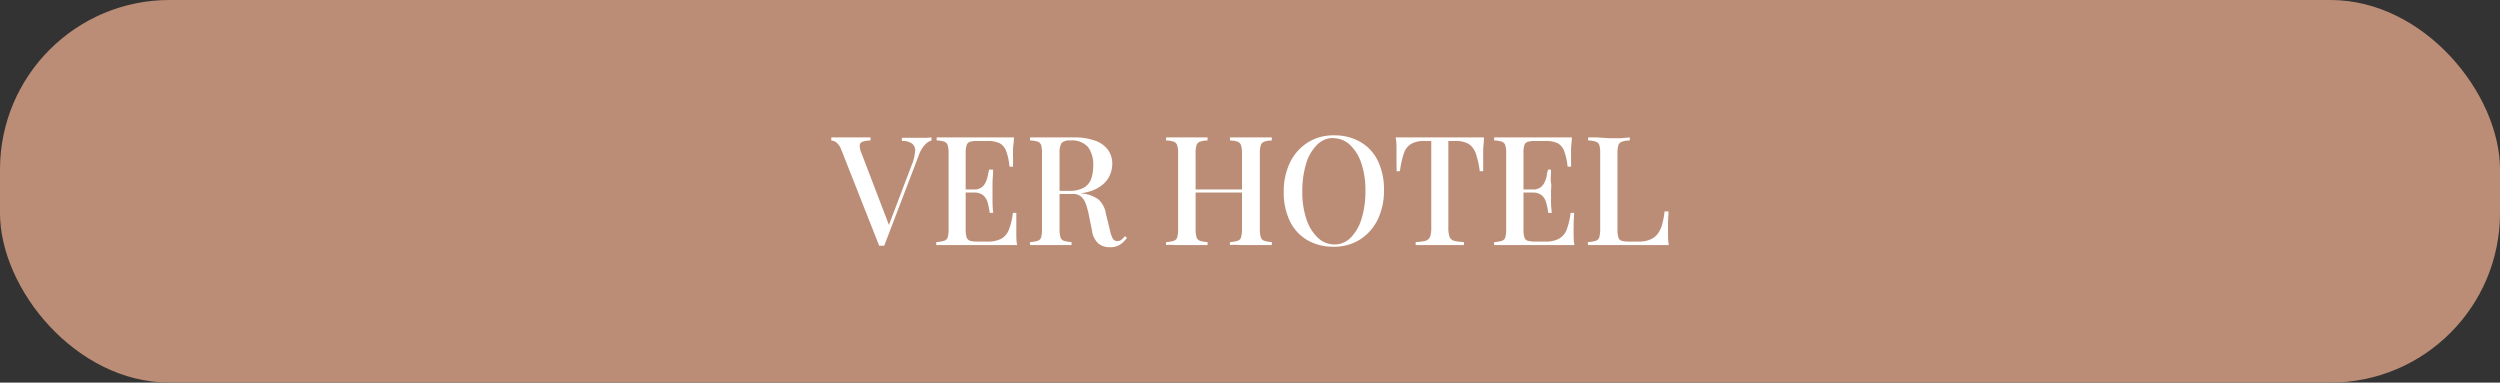 <svg xmlns="http://www.w3.org/2000/svg" viewBox="0 0 253.22 38.75"><rect x="0" y="0" width="253.22" height="38.75" fill="#333333" stroke="none"/><defs><style>.cls-1{fill:#bc8d76;}.cls-2{fill:#fff;}</style></defs><g id="Capa_2" data-name="Capa 2"><g id="Capa_1-2" data-name="Capa 1"><rect class="cls-1" width="253.22" height="38.75" rx="17.17"></rect><path class="cls-2" d="M94.35,13.92v.31a1.43,1.43,0,0,0-.65.42,2.87,2.87,0,0,0-.64,1.09l-3.5,9.15h-.51l-3.82-9.68a1.86,1.86,0,0,0-.5-.77,1.05,1.05,0,0,0-.53-.21v-.31l.87,0,1,0,1.19,0,.91,0v.31a2.52,2.52,0,0,0-.79.12.41.41,0,0,0-.3.38,1.81,1.81,0,0,0,.18.79L90.12,23l-.28.31,2.49-6.56a4.5,4.5,0,0,0,.36-1.47.85.85,0,0,0-.34-.76,1.8,1.8,0,0,0-1-.25v-.31l.94,0,.88,0,.66,0Z"></path><path class="cls-2" d="M102.7,13.92c0,.39-.07.77-.09,1.13s0,.65,0,.84,0,.38,0,.56a4,4,0,0,0,0,.43h-.36a6.16,6.16,0,0,0-.33-1.56,1.51,1.51,0,0,0-.66-.81,2.75,2.75,0,0,0-1.23-.23H99a2.43,2.43,0,0,0-.75.08.52.52,0,0,0-.34.34,2.48,2.48,0,0,0-.1.79v7.76a2.57,2.57,0,0,0,.1.79.54.54,0,0,0,.34.35,2.79,2.79,0,0,0,.75.08h1a2.92,2.92,0,0,0,1.4-.28,1.73,1.73,0,0,0,.78-.91,6.47,6.47,0,0,0,.41-1.72h.35c0,.3,0,.69,0,1.17,0,.21,0,.5,0,.89s0,.79.08,1.2q-.78,0-1.77,0H96.08l-1.25,0v-.3a3,3,0,0,0,.78-.13A.52.52,0,0,0,96,24a2.91,2.91,0,0,0,.08-.83V15.55a2.87,2.87,0,0,0-.09-.84.57.57,0,0,0-.35-.36,2.38,2.38,0,0,0-.77-.12v-.31l1.25,0,1.3,0h3.71Zm-2.56,5.27v.31H97.35v-.31Zm.45-2c0,.58-.06,1-.06,1.34s0,.59,0,.84,0,.54,0,.85,0,.75.07,1.34h-.35a9.43,9.43,0,0,0-.2-1,1.52,1.52,0,0,0-.44-.76,1.38,1.38,0,0,0-1-.29v-.31a1.36,1.36,0,0,0,.78-.2,1.27,1.27,0,0,0,.44-.53,2.51,2.51,0,0,0,.22-.67c.05-.23.09-.44.13-.63Z"></path><path class="cls-2" d="M104.33,13.92l.91,0,1.12,0,1.41,0h1a6,6,0,0,1,2.18.34,2.69,2.69,0,0,1,1.29.94,2.41,2.41,0,0,1,.42,1.4,2.85,2.85,0,0,1-.19,1,2.53,2.53,0,0,1-.67,1,3.79,3.79,0,0,1-1.29.75,6.43,6.43,0,0,1-2.08.29H106.9v-.31h1.32A3,3,0,0,0,109.8,19a1.73,1.73,0,0,0,.74-.93,4,4,0,0,0,.19-1.28,3,3,0,0,0-.52-1.89,2.16,2.16,0,0,0-1.82-.67,1.11,1.11,0,0,0-.87.26,2,2,0,0,0-.2,1.06v7.64a2.84,2.84,0,0,0,.09.83.54.54,0,0,0,.35.37,3,3,0,0,0,.77.13v.3q-.36,0-.93,0h-2.36c-.37,0-.68,0-.91,0v-.3a3,3,0,0,0,.78-.13.52.52,0,0,0,.35-.37,2.91,2.91,0,0,0,.08-.83V15.55a2.94,2.94,0,0,0-.08-.84.55.55,0,0,0-.35-.36,2.45,2.45,0,0,0-.78-.12Zm2.6,5.47c.52,0,.95,0,1.26.07l.8.07.6.07a3.25,3.25,0,0,1,1.69.62,2.44,2.44,0,0,1,.73,1.42l.39,1.57a3.33,3.33,0,0,0,.3.94.53.53,0,0,0,.48.27.67.67,0,0,0,.41-.14,3,3,0,0,0,.35-.36l.21.17a2.73,2.73,0,0,1-.74.71,1.91,1.91,0,0,1-1,.24,1.85,1.85,0,0,1-1.13-.35,2.1,2.1,0,0,1-.67-1.31l-.31-1.54a7.83,7.83,0,0,0-.31-1.15,1.7,1.7,0,0,0-.47-.76,1.2,1.2,0,0,0-.87-.28H107Z"></path><path class="cls-2" d="M118.11,24.82v-.3a3.13,3.13,0,0,0,.79-.13.51.51,0,0,0,.34-.37,2.84,2.84,0,0,0,.09-.83V15.55a2.51,2.51,0,0,0-.1-.84.55.55,0,0,0-.35-.36,2.33,2.33,0,0,0-.77-.12v-.31l.92,0,1.21,0,1.14,0,.93,0v.31a2.43,2.43,0,0,0-.77.12.57.57,0,0,0-.35.36,2.87,2.87,0,0,0-.09.84v7.64a2.84,2.84,0,0,0,.09.83.54.54,0,0,0,.35.37,3.11,3.11,0,0,0,.77.13v.3q-.36,0-.93,0H119C118.65,24.79,118.35,24.8,118.11,24.82Zm2.3-5.32v-.31h6.08v.31Zm4.17,5.32v-.3a3,3,0,0,0,.78-.13.52.52,0,0,0,.35-.37,2.84,2.84,0,0,0,.09-.83V15.55a2.8,2.8,0,0,0-.1-.84.57.57,0,0,0-.35-.36,2.38,2.38,0,0,0-.77-.12v-.31l1,0,1.15,0,1.2,0,.89,0v.31a2.38,2.38,0,0,0-.77.12.57.57,0,0,0-.35.36,2.87,2.87,0,0,0-.09.84v7.64a2.84,2.84,0,0,0,.09.83.54.54,0,0,0,.35.37,3,3,0,0,0,.77.13v.3c-.22,0-.52,0-.89,0h-2.35C125.16,24.79,124.83,24.8,124.58,24.82Z"></path><path class="cls-2" d="M135.11,13.71a5.23,5.23,0,0,1,2.67.66,4.46,4.46,0,0,1,1.77,1.9,6.6,6.6,0,0,1,.63,3,6.68,6.68,0,0,1-.65,3,5,5,0,0,1-1.79,2,4.89,4.89,0,0,1-2.64.72,5.23,5.23,0,0,1-2.67-.66,4.49,4.49,0,0,1-1.77-1.91,6.58,6.58,0,0,1-.63-3,6.68,6.68,0,0,1,.65-3,5,5,0,0,1,1.8-2A4.83,4.83,0,0,1,135.11,13.71Zm-.06.27a2.26,2.26,0,0,0-1.66.7,4.48,4.48,0,0,0-1.1,1.91,9.55,9.55,0,0,0-.38,2.81,8.36,8.36,0,0,0,.43,2.84,4.48,4.48,0,0,0,1.17,1.87,2.44,2.44,0,0,0,1.65.65,2.27,2.27,0,0,0,1.65-.69,4.56,4.56,0,0,0,1.1-1.92,9.22,9.22,0,0,0,.39-2.81,8.38,8.38,0,0,0-.43-2.85,4.4,4.4,0,0,0-1.17-1.85A2.43,2.43,0,0,0,135.05,14Z"></path><path class="cls-2" d="M150.31,13.92c0,.43-.07.85-.08,1.26s0,.71,0,.93,0,.46,0,.68,0,.4,0,.55h-.35a8.74,8.74,0,0,0-.41-1.82,1.86,1.86,0,0,0-.73-.95,2.61,2.61,0,0,0-1.37-.29h-.67v8.77a2.75,2.75,0,0,0,.12.93.68.68,0,0,0,.46.41,5.1,5.1,0,0,0,1,.13v.3q-.44,0-1.11,0h-2.78q-.66,0-1,0v-.3a5,5,0,0,0,1-.13.7.7,0,0,0,.46-.41,2.75,2.75,0,0,0,.12-.93V14.28h-.68a2.6,2.6,0,0,0-1.35.29,1.73,1.73,0,0,0-.74.95,8.83,8.83,0,0,0-.4,1.82h-.35a4.33,4.33,0,0,0,0-.55c0-.22,0-.45,0-.68s0-.53,0-.93,0-.83-.09-1.26l1.45,0,1.59,0h2.88l1.58,0Z"></path><path class="cls-2" d="M159.21,13.92c0,.39-.07.77-.08,1.13s0,.65,0,.84,0,.38,0,.56,0,.32,0,.43h-.35a6.56,6.56,0,0,0-.34-1.56,1.47,1.47,0,0,0-.66-.81,2.7,2.7,0,0,0-1.22-.23h-1.06a2.43,2.43,0,0,0-.75.08.54.54,0,0,0-.35.34,2.54,2.54,0,0,0-.09.79v7.76a2.63,2.63,0,0,0,.09.79.55.55,0,0,0,.35.35,2.79,2.79,0,0,0,.75.08h1a2.88,2.88,0,0,0,1.39-.28,1.75,1.75,0,0,0,.79-.91,6.94,6.94,0,0,0,.4-1.72h.36c0,.3-.05.69-.05,1.17,0,.21,0,.5,0,.89s0,.79.08,1.2q-.78,0-1.77,0H152.6l-1.26,0v-.3a3.13,3.13,0,0,0,.79-.13.51.51,0,0,0,.34-.37,2.84,2.84,0,0,0,.09-.83V15.55a2.87,2.87,0,0,0-.09-.84.56.56,0,0,0-.36-.36,2.33,2.33,0,0,0-.77-.12v-.31l1.26,0,1.29,0h3.71Zm-2.56,5.27v.31h-2.78v-.31Zm.45-2c0,.58-.06,1,0,1.34s0,.59,0,.84,0,.54,0,.85,0,.75.08,1.34h-.36a7.39,7.39,0,0,0-.2-1,1.45,1.45,0,0,0-.44-.76,1.36,1.36,0,0,0-1-.29v-.31A1.33,1.33,0,0,0,156,19a1.27,1.27,0,0,0,.44-.53,2.53,2.53,0,0,0,.23-.67c0-.23.09-.44.13-.63Z"></path><path class="cls-2" d="M165.08,13.92v.31a2.42,2.42,0,0,0-.79.12.58.58,0,0,0-.37.36,2.87,2.87,0,0,0-.09.84v7.7a2.63,2.63,0,0,0,.09.79.5.5,0,0,0,.33.35,2.76,2.76,0,0,0,.74.08h1a2.8,2.8,0,0,0,1.11-.19,1.85,1.85,0,0,0,.77-.55,2.64,2.64,0,0,0,.47-.95,7.78,7.78,0,0,0,.26-1.37H169c0,.32-.05.76-.05,1.29,0,.2,0,.51,0,.9s0,.8.08,1.22q-.78,0-1.77,0H162.1l-1.26,0v-.3a3.13,3.13,0,0,0,.79-.13A.54.54,0,0,0,162,24a3.33,3.33,0,0,0,.08-.83V15.55a3.36,3.36,0,0,0-.08-.84.56.56,0,0,0-.36-.36,2.45,2.45,0,0,0-.78-.12v-.31l.92,0L163,14l1.16,0Z"></path></g></g></svg>